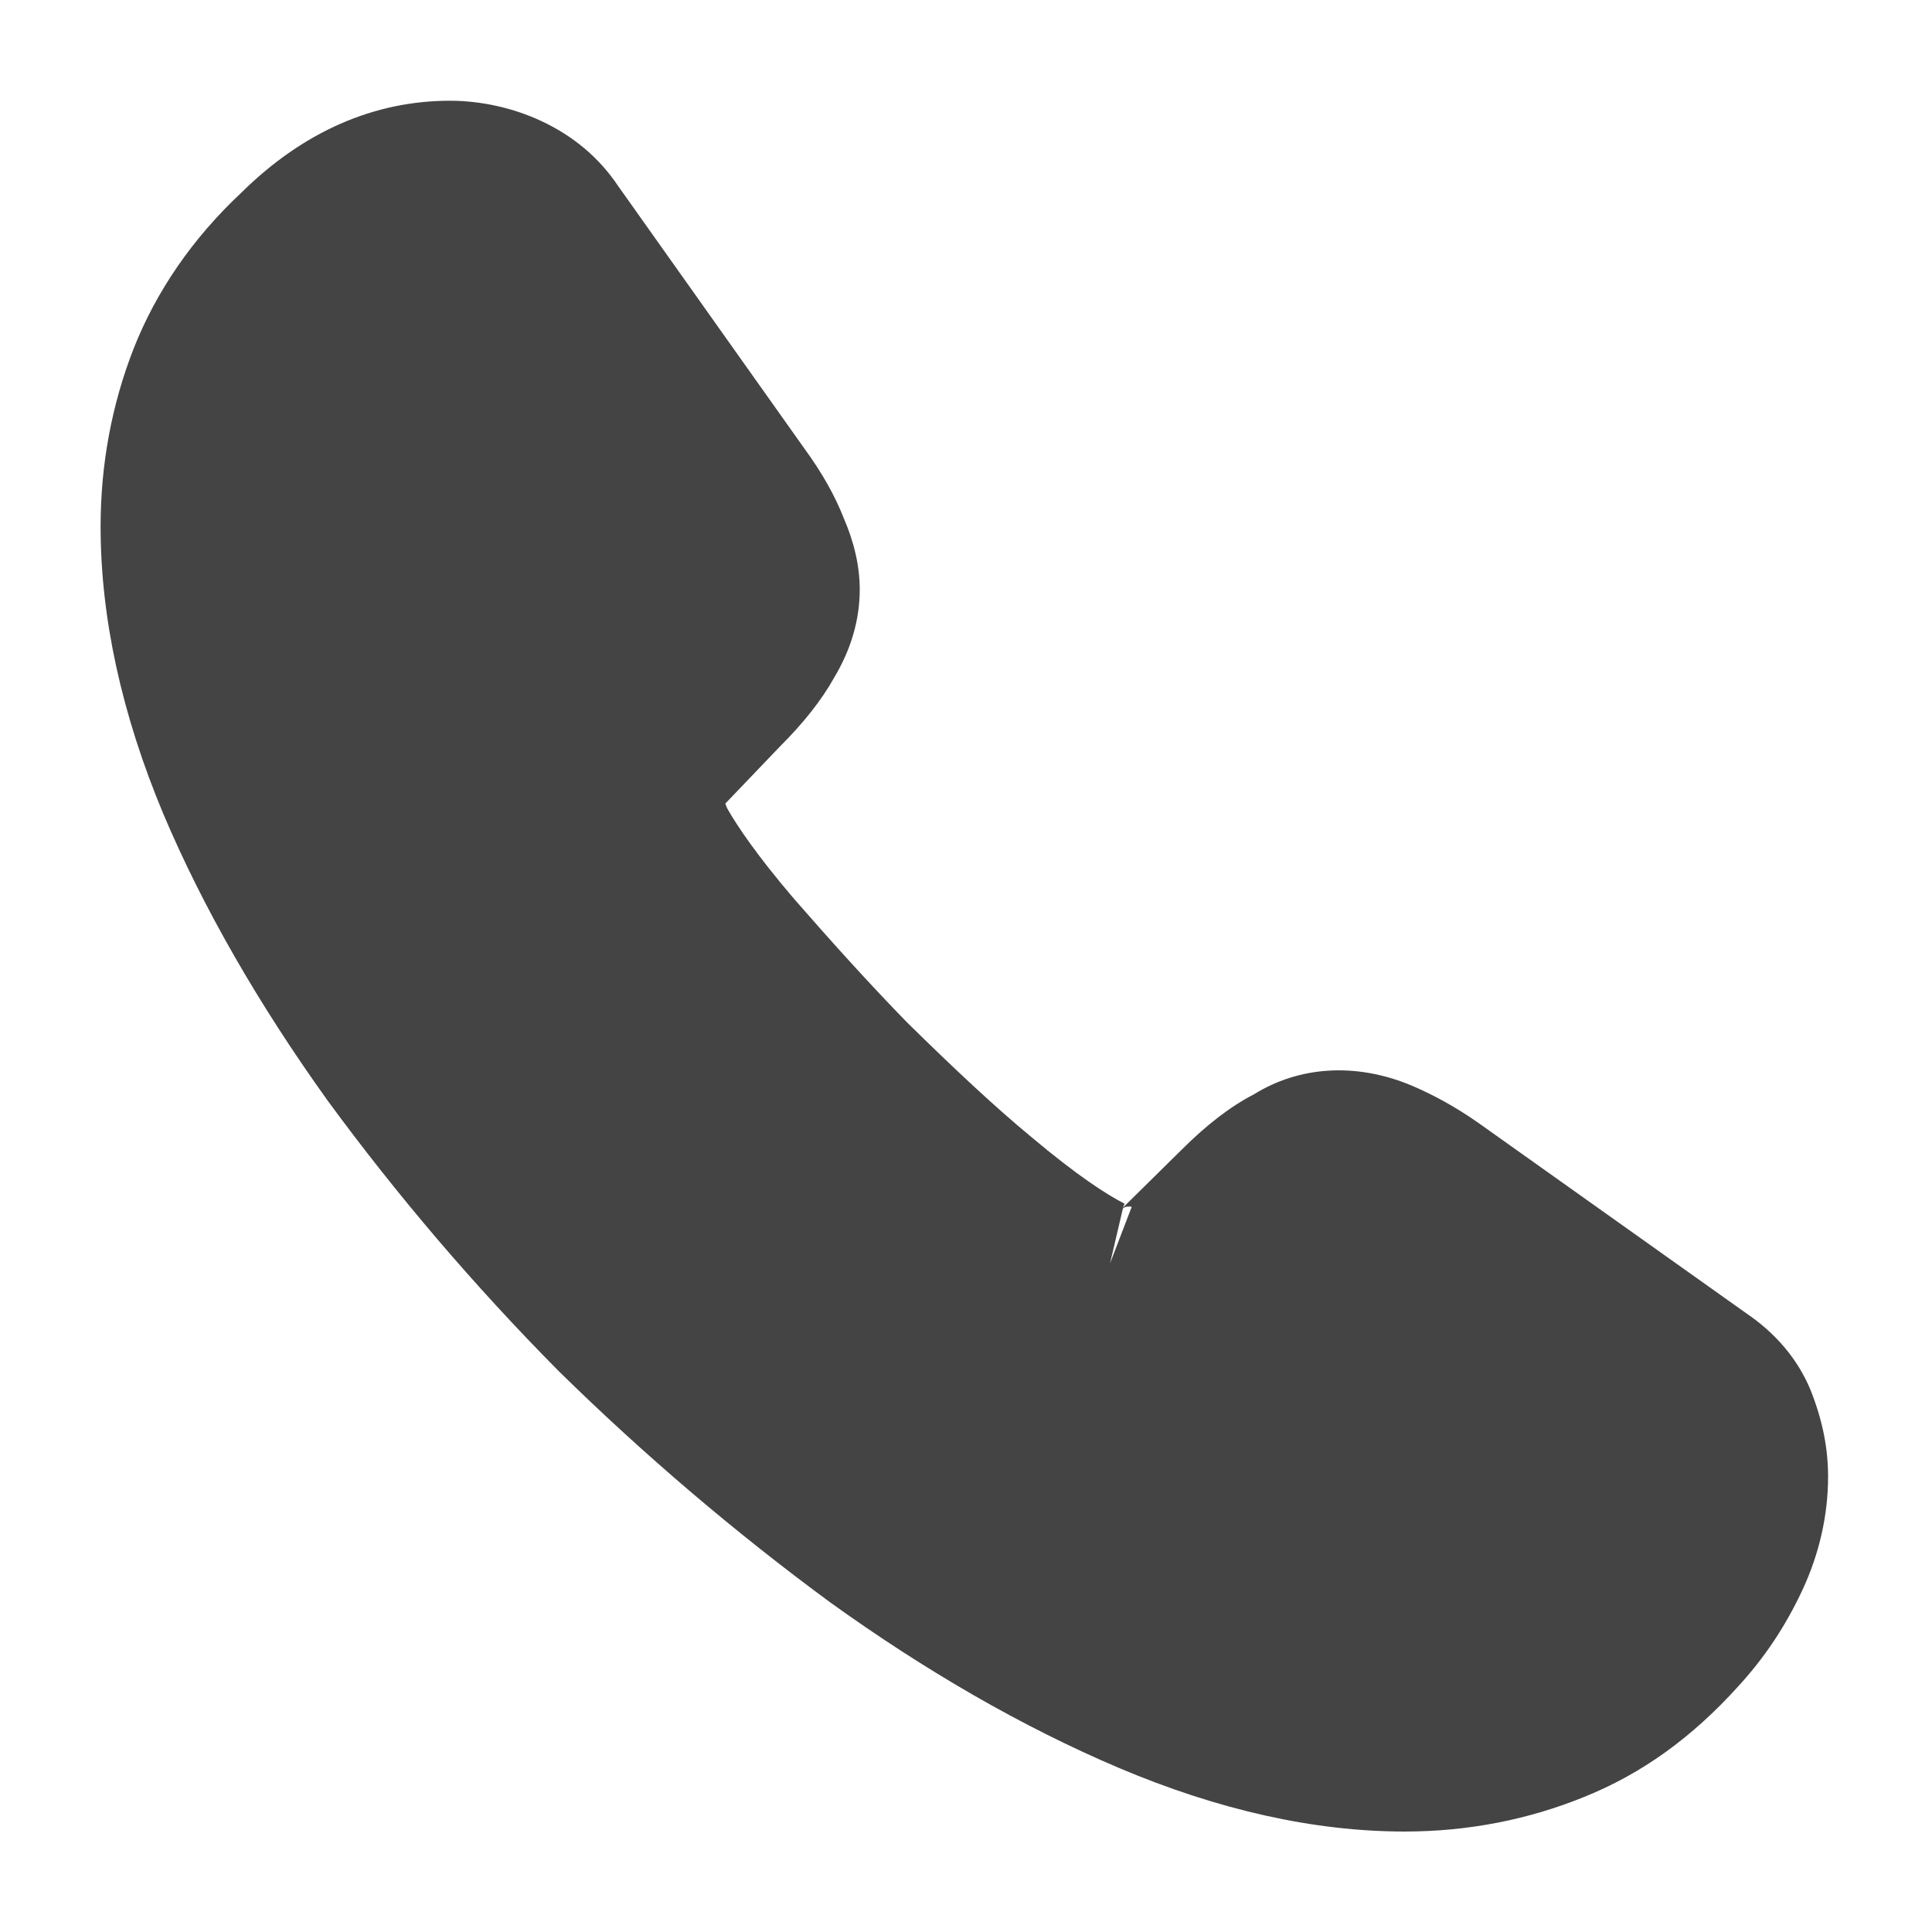 <svg width="14" height="14" viewBox="0 0 14 14" fill="none" xmlns="http://www.w3.org/2000/svg">
<path d="M10.179 13.272C9.52 13.272 8.826 13.115 8.108 12.811C7.408 12.514 6.702 12.105 6.014 11.61C5.332 11.108 4.672 10.548 4.048 9.935C3.43 9.311 2.87 8.652 2.374 7.975C1.872 7.275 1.47 6.575 1.184 5.899C0.881 5.175 0.729 4.475 0.729 3.816C0.729 3.361 0.811 2.93 0.968 2.527C1.131 2.113 1.394 1.728 1.75 1.395C2.199 0.952 2.712 0.73 3.261 0.73C3.488 0.73 3.721 0.783 3.92 0.876C4.147 0.981 4.34 1.139 4.48 1.349L5.833 3.256C5.956 3.425 6.049 3.589 6.113 3.752C6.189 3.927 6.23 4.102 6.23 4.271C6.23 4.493 6.166 4.709 6.043 4.913C5.956 5.07 5.822 5.24 5.652 5.409L5.256 5.823C5.261 5.84 5.267 5.852 5.273 5.864C5.343 5.986 5.483 6.196 5.752 6.511C6.037 6.838 6.306 7.135 6.574 7.41C6.918 7.748 7.204 8.016 7.472 8.238C7.805 8.518 8.021 8.658 8.149 8.722L8.137 8.751L8.563 8.331C8.744 8.15 8.919 8.016 9.088 7.929C9.409 7.73 9.817 7.695 10.226 7.865C10.377 7.929 10.541 8.016 10.716 8.139L12.652 9.515C12.868 9.661 13.026 9.848 13.119 10.07C13.207 10.291 13.247 10.495 13.247 10.7C13.247 10.98 13.183 11.26 13.061 11.522C12.938 11.785 12.787 12.012 12.594 12.222C12.261 12.59 11.9 12.852 11.48 13.021C11.077 13.185 10.64 13.272 10.179 13.272ZM8.137 8.757L8.044 9.154L8.201 8.745C8.172 8.74 8.149 8.745 8.137 8.757Z" fill="#444444"/>
</svg>
